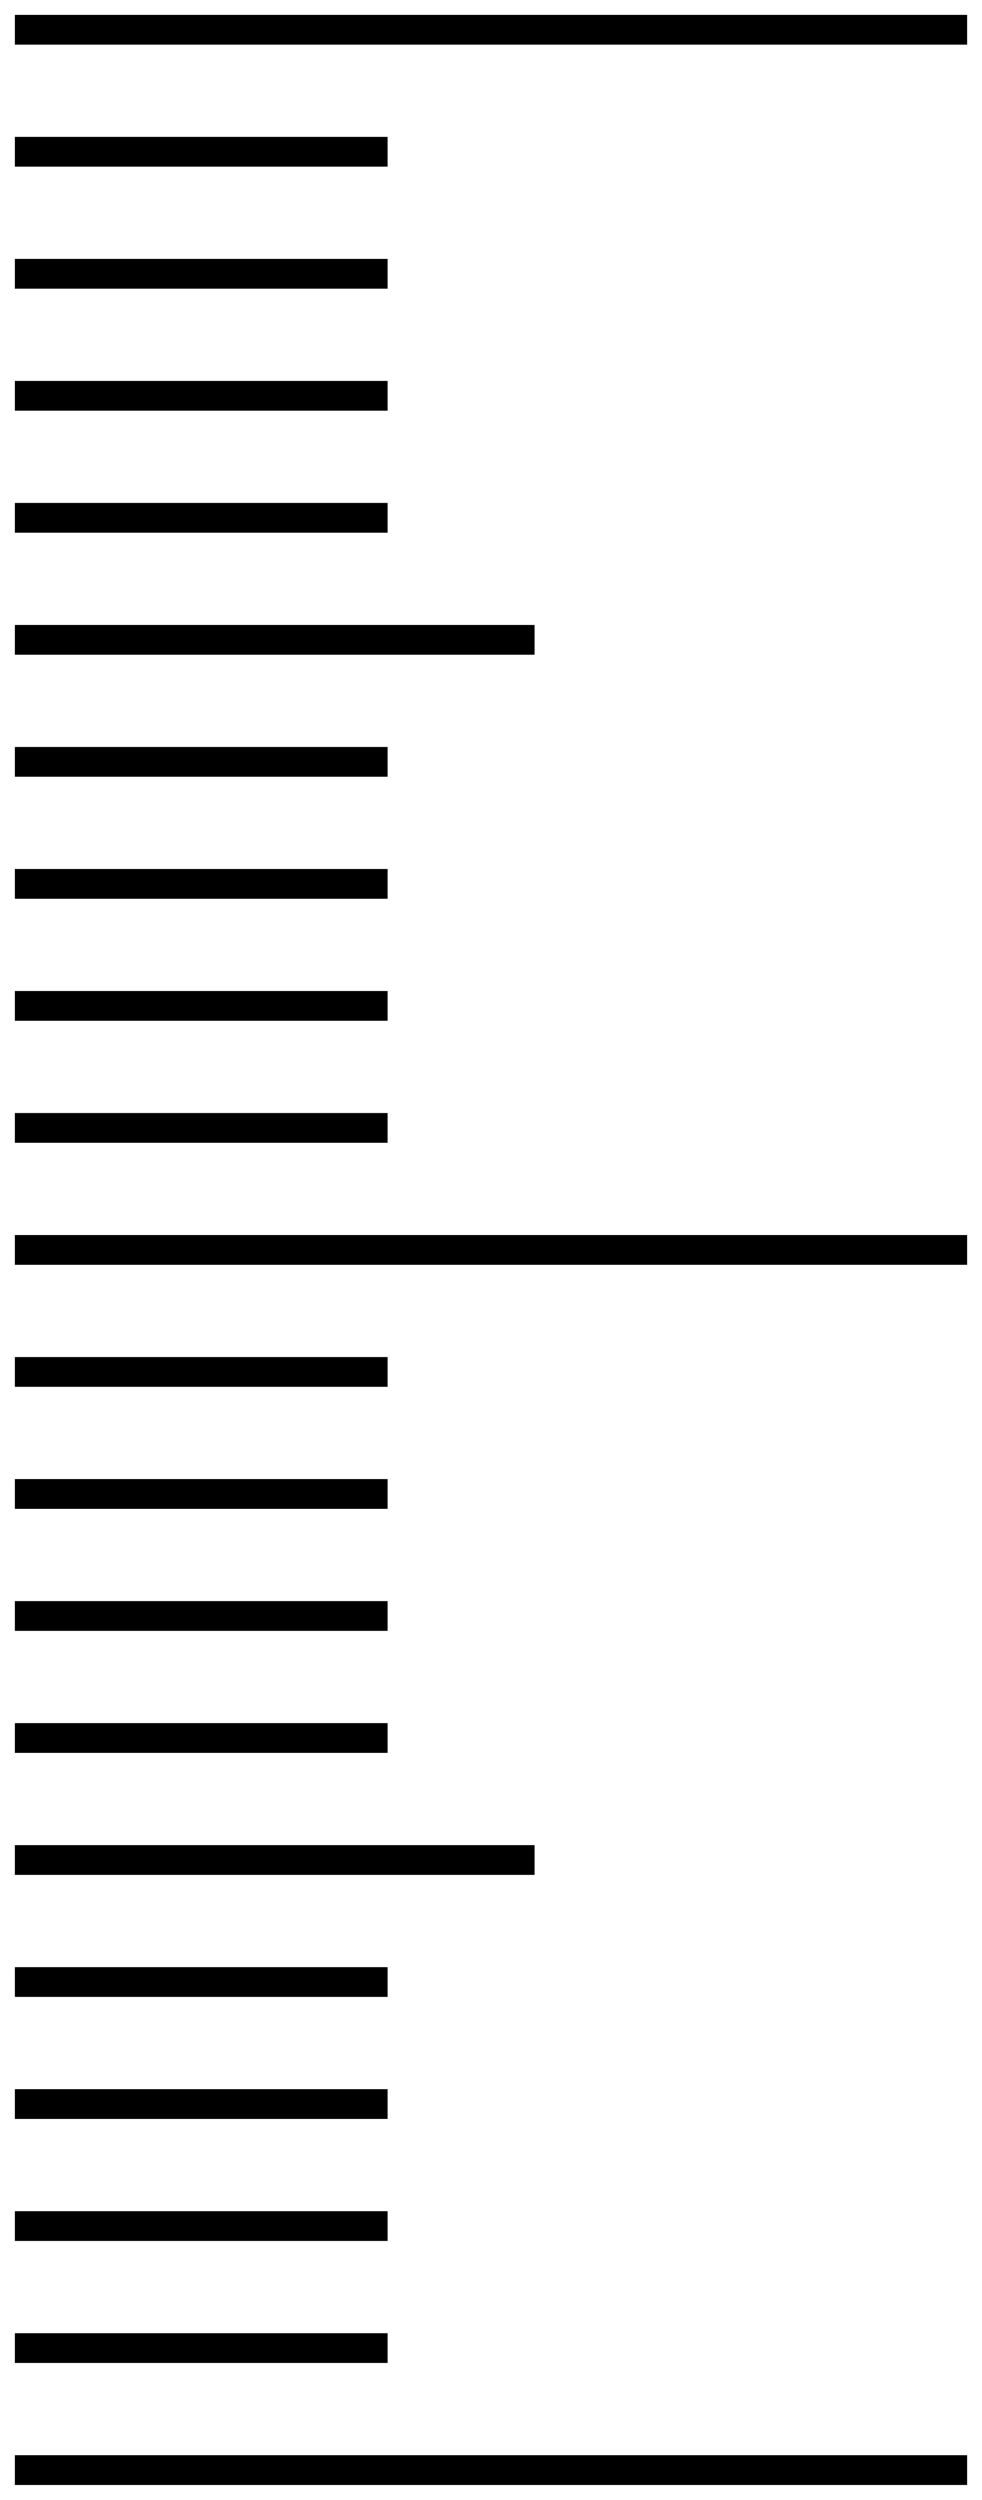 <svg width="33" height="84" viewBox="0 0 33 84" fill="none" xmlns="http://www.w3.org/2000/svg">
<path d="M1 1L32 1" stroke="black" stroke-linecap="square"/>
<path d="M1 5.1L12.525 5.1" stroke="black" stroke-linecap="square"/>
<path d="M1 9.2L12.525 9.2" stroke="black" stroke-linecap="square"/>
<path d="M1 13.3L12.525 13.3" stroke="black" stroke-linecap="square"/>
<path d="M1 17.4L12.525 17.4" stroke="black" stroke-linecap="square"/>
<path d="M1 21.5L17.464 21.5" stroke="black" stroke-linecap="square"/>
<path d="M1 25.6L12.525 25.6" stroke="black" stroke-linecap="square"/>
<path d="M1 29.7L12.525 29.7" stroke="black" stroke-linecap="square"/>
<path d="M1 33.8H12.525" stroke="black" stroke-linecap="square"/>
<path d="M1 37.9H12.525" stroke="black" stroke-linecap="square"/>
<path d="M1 42L32 42" stroke="black" stroke-linecap="square"/>
<path d="M1 46.1H12.525" stroke="black" stroke-linecap="square"/>
<path d="M1 50.2H12.525" stroke="black" stroke-linecap="square"/>
<path d="M1 54.3H12.525" stroke="black" stroke-linecap="square"/>
<path d="M1 58.4H12.525" stroke="black" stroke-linecap="square"/>
<path d="M1 62.5H17.464" stroke="black" stroke-linecap="square"/>
<path d="M1 66.6H12.525" stroke="black" stroke-linecap="square"/>
<path d="M1 70.7H12.525" stroke="black" stroke-linecap="square"/>
<path d="M1 74.8H12.525" stroke="black" stroke-linecap="square"/>
<path d="M1 78.9H12.525" stroke="black" stroke-linecap="square"/>
<path d="M1 83H32" stroke="black" stroke-linecap="square"/>
</svg>
